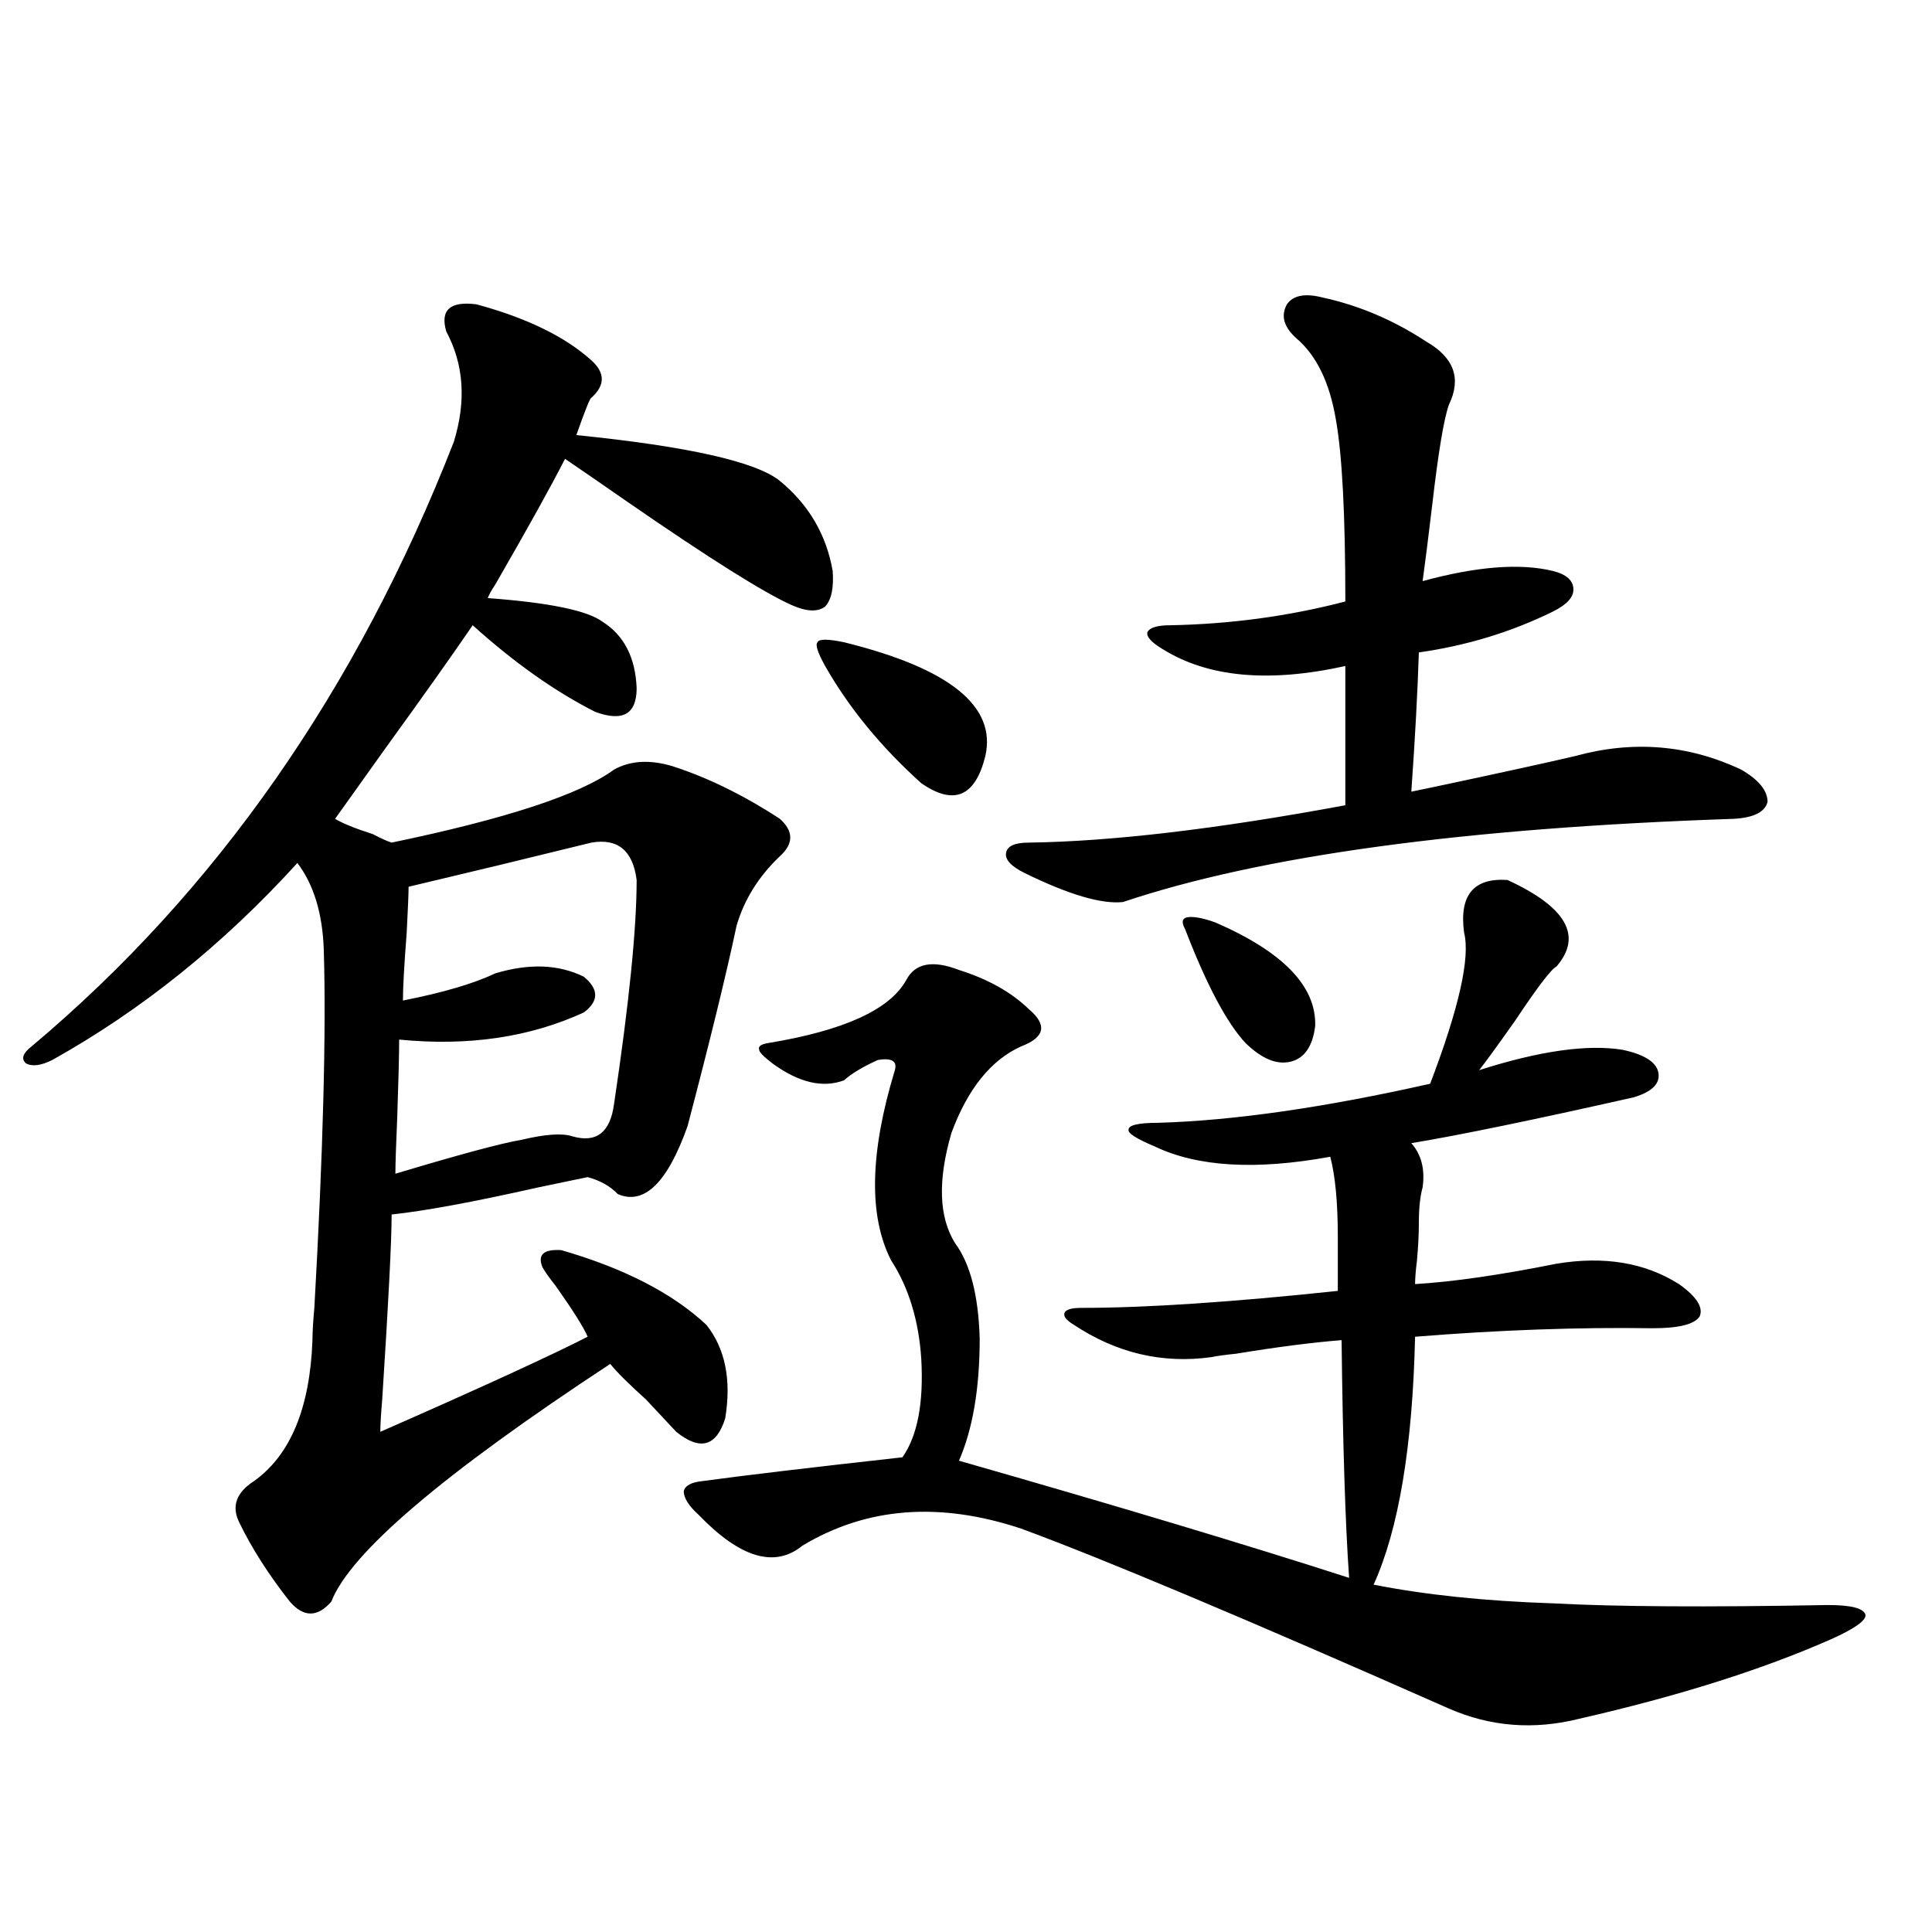 <?xml version="1.0" encoding="utf-8"?>
<!-- Generator: Adobe Illustrator 16.0.0, SVG Export Plug-In . SVG Version: 6.00 Build 0)  -->
<!DOCTYPE svg PUBLIC "-//W3C//DTD SVG 1.1//EN" "http://www.w3.org/Graphics/SVG/1.1/DTD/svg11.dtd">
<svg version="1.1" id="图层_1" xmlns="http://www.w3.org/2000/svg" xmlns:xlink="http://www.w3.org/1999/xlink" x="0px" y="0px"
	 width="1000px" height="1000px" viewBox="0 0 1000 1000" enable-background="new 0 0 1000 1000" xml:space="preserve">
<path d="M246.604,157.52c26.006,7.031,45.853,16.699,59.511,29.004c7.149,6.455,7.149,12.896,0,19.336
	c-0.655,0-3.262,6.455-7.805,19.336c57.88,5.864,93.001,13.774,105.363,23.73c14.954,12.305,24.055,27.837,27.316,46.582
	c0.641,8.789-0.655,14.941-3.902,18.457c-3.902,2.939-9.756,2.637-17.561-0.879c-14.313-6.44-42.285-24.019-83.9-52.734
	c-14.313-9.956-25.365-17.578-33.17-22.852c-7.164,14.063-19.191,35.747-36.097,65.039c-1.951,2.939-3.262,5.273-3.902,7.031
	c31.859,2.349,51.706,6.455,59.511,12.305c11.052,7.031,16.905,18.457,17.561,34.277c0,13.486-7.164,17.578-21.463,12.305
	c-20.822-10.547-41.95-25.488-63.413-44.824c-10.411,15.244-25.365,36.338-44.877,63.281
	c-11.707,16.411-20.487,28.716-26.341,36.914c3.902,2.349,10.396,4.985,19.512,7.91c4.543,2.349,7.805,3.818,9.756,4.395
	c59.176-12.305,97.559-24.897,115.119-37.793c8.445-4.683,18.536-5.273,30.243-1.758c18.201,5.864,36.737,14.941,55.608,27.246
	c7.149,6.455,7.149,12.896,0,19.336c-11.066,10.547-18.536,22.563-22.438,36.035c-5.213,24.609-13.658,59.189-25.365,103.711
	c-10.411,29.307-22.438,41.021-36.097,35.156c-3.902-4.092-9.115-7.031-15.609-8.789c-5.854,1.182-14.313,2.939-25.365,5.273
	c-33.825,7.622-59.19,12.305-76.096,14.063c0,13.486-1.631,45.415-4.878,95.801c-0.655,7.622-0.976,13.184-0.976,16.699
	c52.026-22.852,87.803-39.248,107.314-49.219c-1.951-4.683-7.484-13.472-16.585-26.367c-3.262-4.092-5.533-7.319-6.829-9.668
	c-2.606-6.44,0.641-9.365,9.756-8.789c32.515,9.38,57.56,22.275,75.12,38.672c9.756,12.305,13.003,28.428,9.756,48.34
	c-4.558,14.653-13.018,17.002-25.365,7.031c-3.262-3.516-8.46-9.077-15.609-16.699c-9.115-8.198-15.289-14.351-18.536-18.457
	c-86.507,56.841-134.631,97.861-144.387,123.047c-7.164,8.199-14.313,8.199-21.463,0c-11.066-14.063-19.847-27.822-26.341-41.309
	c-3.902-8.198-1.311-15.229,7.805-21.094c18.856-13.472,28.933-37.793,30.243-72.949c0-4.092,0.32-9.668,0.976-16.699
	c4.543-80.859,6.174-142.671,4.878-185.449c-0.655-18.745-5.213-33.687-13.658-44.824C115.54,488.867,73.27,522.856,27.097,548.633
	c-5.854,2.939-10.411,3.516-13.658,1.758c-2.606-2.334-1.631-5.273,2.927-8.789c95.607-80.269,168.441-184.57,218.531-312.891
	c6.494-21.094,5.198-40.127-3.902-57.129C227.732,160.459,232.945,155.762,246.604,157.52z M306.114,436.133
	c-9.756,2.349-25.365,6.152-46.828,11.426c-22.118,5.273-38.048,9.092-47.804,11.426c0,3.516-0.335,11.426-0.976,23.73
	c-1.311,17.002-1.951,28.716-1.951,35.156c20.808-4.092,36.737-8.789,47.804-14.063c17.561-5.273,32.835-4.683,45.853,1.758
	c7.805,6.455,7.805,12.607,0,18.457c-27.972,12.896-59.846,17.578-95.607,14.063c0,7.622-0.335,20.806-0.976,39.551
	c-0.655,15.244-0.976,25.2-0.976,29.883c33.17-9.956,54.953-15.82,65.364-17.578c12.348-2.925,21.128-3.516,26.341-1.758
	c12.348,3.516,19.512-2.046,21.463-16.699c7.805-52.144,11.707-90.815,11.707-116.016
	C327.577,440.239,319.772,433.799,306.114,436.133z M780.249,455.469c30.563,14.063,39.023,29.004,25.365,44.824
	c-2.606,1.182-9.756,10.547-21.463,28.125c-9.115,12.896-15.289,21.396-18.536,25.488c31.219-9.956,55.929-13.472,74.145-10.547
	c11.052,2.349,17.226,6.152,18.536,11.426c1.296,5.864-2.927,10.259-12.683,13.184c-52.041,11.729-90.409,19.639-115.119,23.73
	c5.198,5.864,7.149,13.486,5.854,22.852c-1.311,4.697-1.951,10.85-1.951,18.457c0,5.864-0.335,12.305-0.976,19.336
	c-0.655,5.273-0.976,9.38-0.976,12.305c19.512-1.167,43.901-4.683,73.169-10.547c24.71-4.092,45.853-0.576,63.413,10.547
	c9.101,6.455,12.683,12.017,10.731,16.699c-2.606,4.106-10.731,6.152-24.39,6.152c-38.383-0.576-79.357,0.879-122.924,4.395
	c-1.311,56.841-8.46,99.619-21.463,128.32c26.661,5.273,57.56,8.501,92.681,9.668c32.515,1.758,79.998,2.047,142.436,0.879
	c12.348,0,18.856,1.758,19.512,5.273c0,2.926-5.854,7.031-17.561,12.305c-35.776,15.82-79.357,29.581-130.729,41.309
	c-23.414,5.851-45.853,4.093-67.315-5.273c-104.723-46.293-178.532-77.344-221.458-93.164
	C486.263,777.148,448.55,780.088,415.38,800c-14.313,11.729-32.194,6.455-53.657-15.82c-5.213-4.683-7.805-8.789-7.805-12.305
	c0.641-2.925,3.902-4.683,9.756-5.273c21.463-2.925,55.929-7.031,103.412-12.305c7.805-11.123,11.052-28.125,9.756-50.977
	c-1.311-19.912-6.509-36.914-15.609-50.977c-11.707-22.852-11.066-55.659,1.951-98.438c1.296-4.683-1.631-6.44-8.78-5.273
	c-7.805,3.516-13.658,7.031-17.561,10.547c-11.066,4.106-23.414,1.182-37.072-8.789c-4.558-3.516-6.829-5.85-6.829-7.031
	c-0.655-1.758,0.976-2.925,4.878-3.516c39.023-6.44,62.758-17.275,71.218-32.52c4.543-8.789,13.658-10.547,27.316-5.273
	c14.954,4.697,26.981,11.426,36.097,20.215c9.756,8.213,8.445,14.653-3.902,19.336c-15.609,7.031-27.651,21.973-36.097,44.824
	c-7.164,24.609-6.509,43.657,1.951,57.129c7.805,10.547,12.027,26.958,12.683,49.219c0,25.791-3.582,46.885-10.731,63.281
	c81.949,23.442,149.265,43.657,201.946,60.645c-1.951-27.534-3.262-68.555-3.902-123.047c-14.969,1.182-33.17,3.516-54.633,7.031
	c-5.854,0.591-10.091,1.182-12.683,1.758c-25.365,3.516-49.114-2.046-71.218-16.699c-3.902-2.334-5.533-4.395-4.878-6.152
	c0.641-1.758,3.567-2.637,8.78-2.637c33.17,0,77.392-2.925,132.68-8.789v-28.125c0-17.578-1.311-31.338-3.902-41.309
	c-38.383,7.031-68.626,5.273-90.729-5.273c-9.756-4.092-14.313-7.031-13.658-8.789c0-2.334,5.198-3.516,15.609-3.516
	c39.023-1.167,85.852-7.91,140.484-20.215c14.954-39.248,20.808-65.327,17.561-78.223
	C755.204,463.379,762.688,454.302,780.249,455.469z M436.843,332.422c54.633,13.486,79.022,33.11,73.169,58.887
	c-5.213,21.094-16.265,25.791-33.17,14.063c-20.822-18.745-37.407-38.96-49.755-60.645c-3.902-7.031-5.213-11.123-3.902-12.305
	C423.825,330.664,428.383,330.664,436.843,332.422z M738.299,176.855c14.299,8.213,18.201,19.048,11.707,32.52
	c-2.606,7.031-5.533,24.609-8.78,52.734c-1.951,16.411-3.582,29.307-4.878,38.672c27.957-7.607,50.396-9.365,67.315-5.273
	c7.149,1.758,10.731,4.985,10.731,9.668c0,4.106-3.582,7.91-10.731,11.426c-21.463,10.547-44.557,17.578-69.267,21.094
	c-0.655,20.518-1.951,44.536-3.902,72.07c2.592-0.576,6.829-1.455,12.683-2.637c35.762-7.607,59.831-12.881,72.193-15.82
	c29.908-8.198,58.535-5.85,85.852,7.031c9.101,5.273,13.658,10.85,13.658,16.699c-1.311,5.273-7.164,8.213-17.561,8.789
	c-139.188,4.697-244.552,19.048-316.09,43.066c-11.066,1.182-27.972-3.804-50.73-14.941c-7.164-3.516-10.411-7.031-9.756-10.547
	c0.641-3.516,4.543-5.273,11.707-5.273c42.926-0.576,97.559-7.031,163.898-19.336v-72.07c-39.679,8.789-71.218,5.864-94.632-8.789
	c-5.854-3.516-8.46-6.44-7.805-8.789c1.296-2.334,5.198-3.516,11.707-3.516c31.219-0.576,61.462-4.683,90.729-12.305
	c0-44.521-1.631-75.874-4.878-94.043c-3.262-19.336-10.091-33.398-20.487-42.188c-6.509-5.85-8.14-11.714-4.878-17.578
	c3.247-4.683,9.421-5.85,18.536-3.516C703.498,158.11,721.379,165.732,738.299,176.855z M629.033,477.441
	c35.121,15.244,52.347,33.11,51.706,53.613c-1.311,10.547-5.533,16.699-12.683,18.457c-7.164,1.758-14.969-1.455-23.414-9.668
	c-9.756-10.547-20.167-30.171-31.219-58.887c-1.951-3.516-1.631-5.562,0.976-6.152C617.646,474.229,622.524,475.107,629.033,477.441
	z"/>
</svg>
